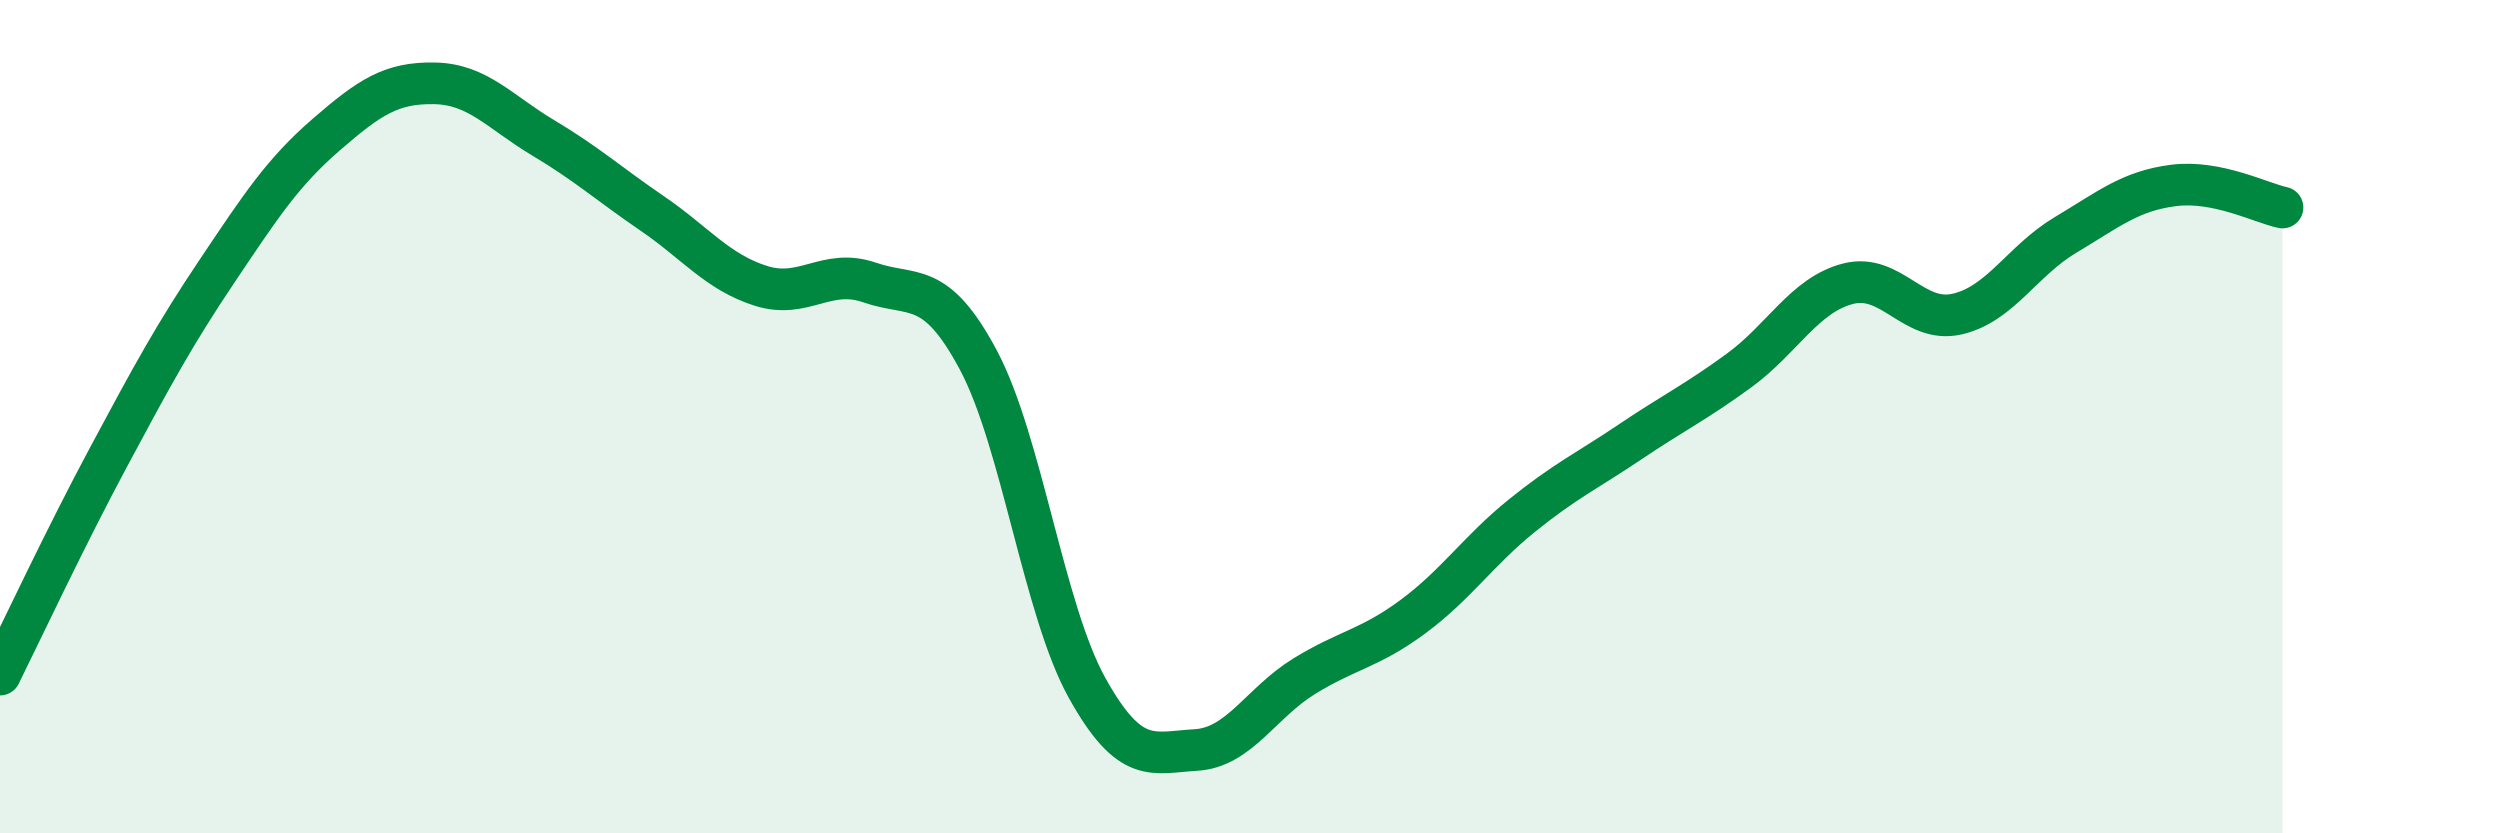 
    <svg width="60" height="20" viewBox="0 0 60 20" xmlns="http://www.w3.org/2000/svg">
      <path
        d="M 0,16.19 C 0.52,15.14 1.57,12.9 2.61,10.96 C 3.65,9.02 4.18,8.04 5.22,6.49 C 6.26,4.94 6.79,4.13 7.83,3.23 C 8.87,2.33 9.39,1.98 10.43,2 C 11.47,2.02 12,2.69 13.04,3.31 C 14.08,3.93 14.61,4.41 15.65,5.12 C 16.69,5.83 17.22,6.53 18.26,6.86 C 19.3,7.19 19.83,6.42 20.87,6.78 C 21.91,7.14 22.44,6.69 23.48,8.64 C 24.52,10.59 25.05,14.64 26.09,16.51 C 27.13,18.38 27.66,18.06 28.7,18 C 29.74,17.94 30.26,16.87 31.3,16.23 C 32.34,15.59 32.87,15.57 33.91,14.8 C 34.95,14.03 35.48,13.22 36.52,12.38 C 37.56,11.54 38.09,11.3 39.13,10.6 C 40.17,9.9 40.7,9.65 41.74,8.89 C 42.78,8.13 43.31,7.08 44.35,6.81 C 45.39,6.54 45.92,7.77 46.96,7.54 C 48,7.31 48.53,6.26 49.57,5.64 C 50.61,5.02 51.13,4.58 52.17,4.45 C 53.21,4.32 54.26,4.87 54.78,4.98L54.78 20L0 20Z"
        fill="#008740"
        opacity="0.1"
        stroke-linecap="round"
        stroke-linejoin="round"
      />
      <path
        d="M 0,16.19 C 0.52,15.14 1.57,12.9 2.61,10.96 C 3.65,9.02 4.18,8.04 5.22,6.49 C 6.26,4.94 6.79,4.13 7.83,3.23 C 8.87,2.33 9.39,1.98 10.43,2 C 11.47,2.02 12,2.69 13.04,3.31 C 14.08,3.93 14.61,4.41 15.65,5.12 C 16.69,5.83 17.22,6.53 18.26,6.86 C 19.3,7.19 19.83,6.42 20.87,6.78 C 21.91,7.14 22.44,6.69 23.48,8.64 C 24.52,10.59 25.05,14.64 26.09,16.51 C 27.13,18.38 27.66,18.06 28.7,18 C 29.74,17.94 30.26,16.87 31.3,16.23 C 32.34,15.59 32.87,15.57 33.91,14.8 C 34.95,14.03 35.48,13.22 36.52,12.38 C 37.56,11.54 38.09,11.3 39.13,10.6 C 40.17,9.9 40.7,9.65 41.74,8.89 C 42.78,8.13 43.31,7.08 44.35,6.81 C 45.39,6.54 45.92,7.77 46.96,7.54 C 48,7.31 48.53,6.26 49.57,5.64 C 50.61,5.02 51.13,4.58 52.17,4.45 C 53.21,4.32 54.26,4.87 54.78,4.98"
        stroke="#008740"
        stroke-width="1"
        fill="none"
        stroke-linecap="round"
        stroke-linejoin="round"
      />
    </svg>
  